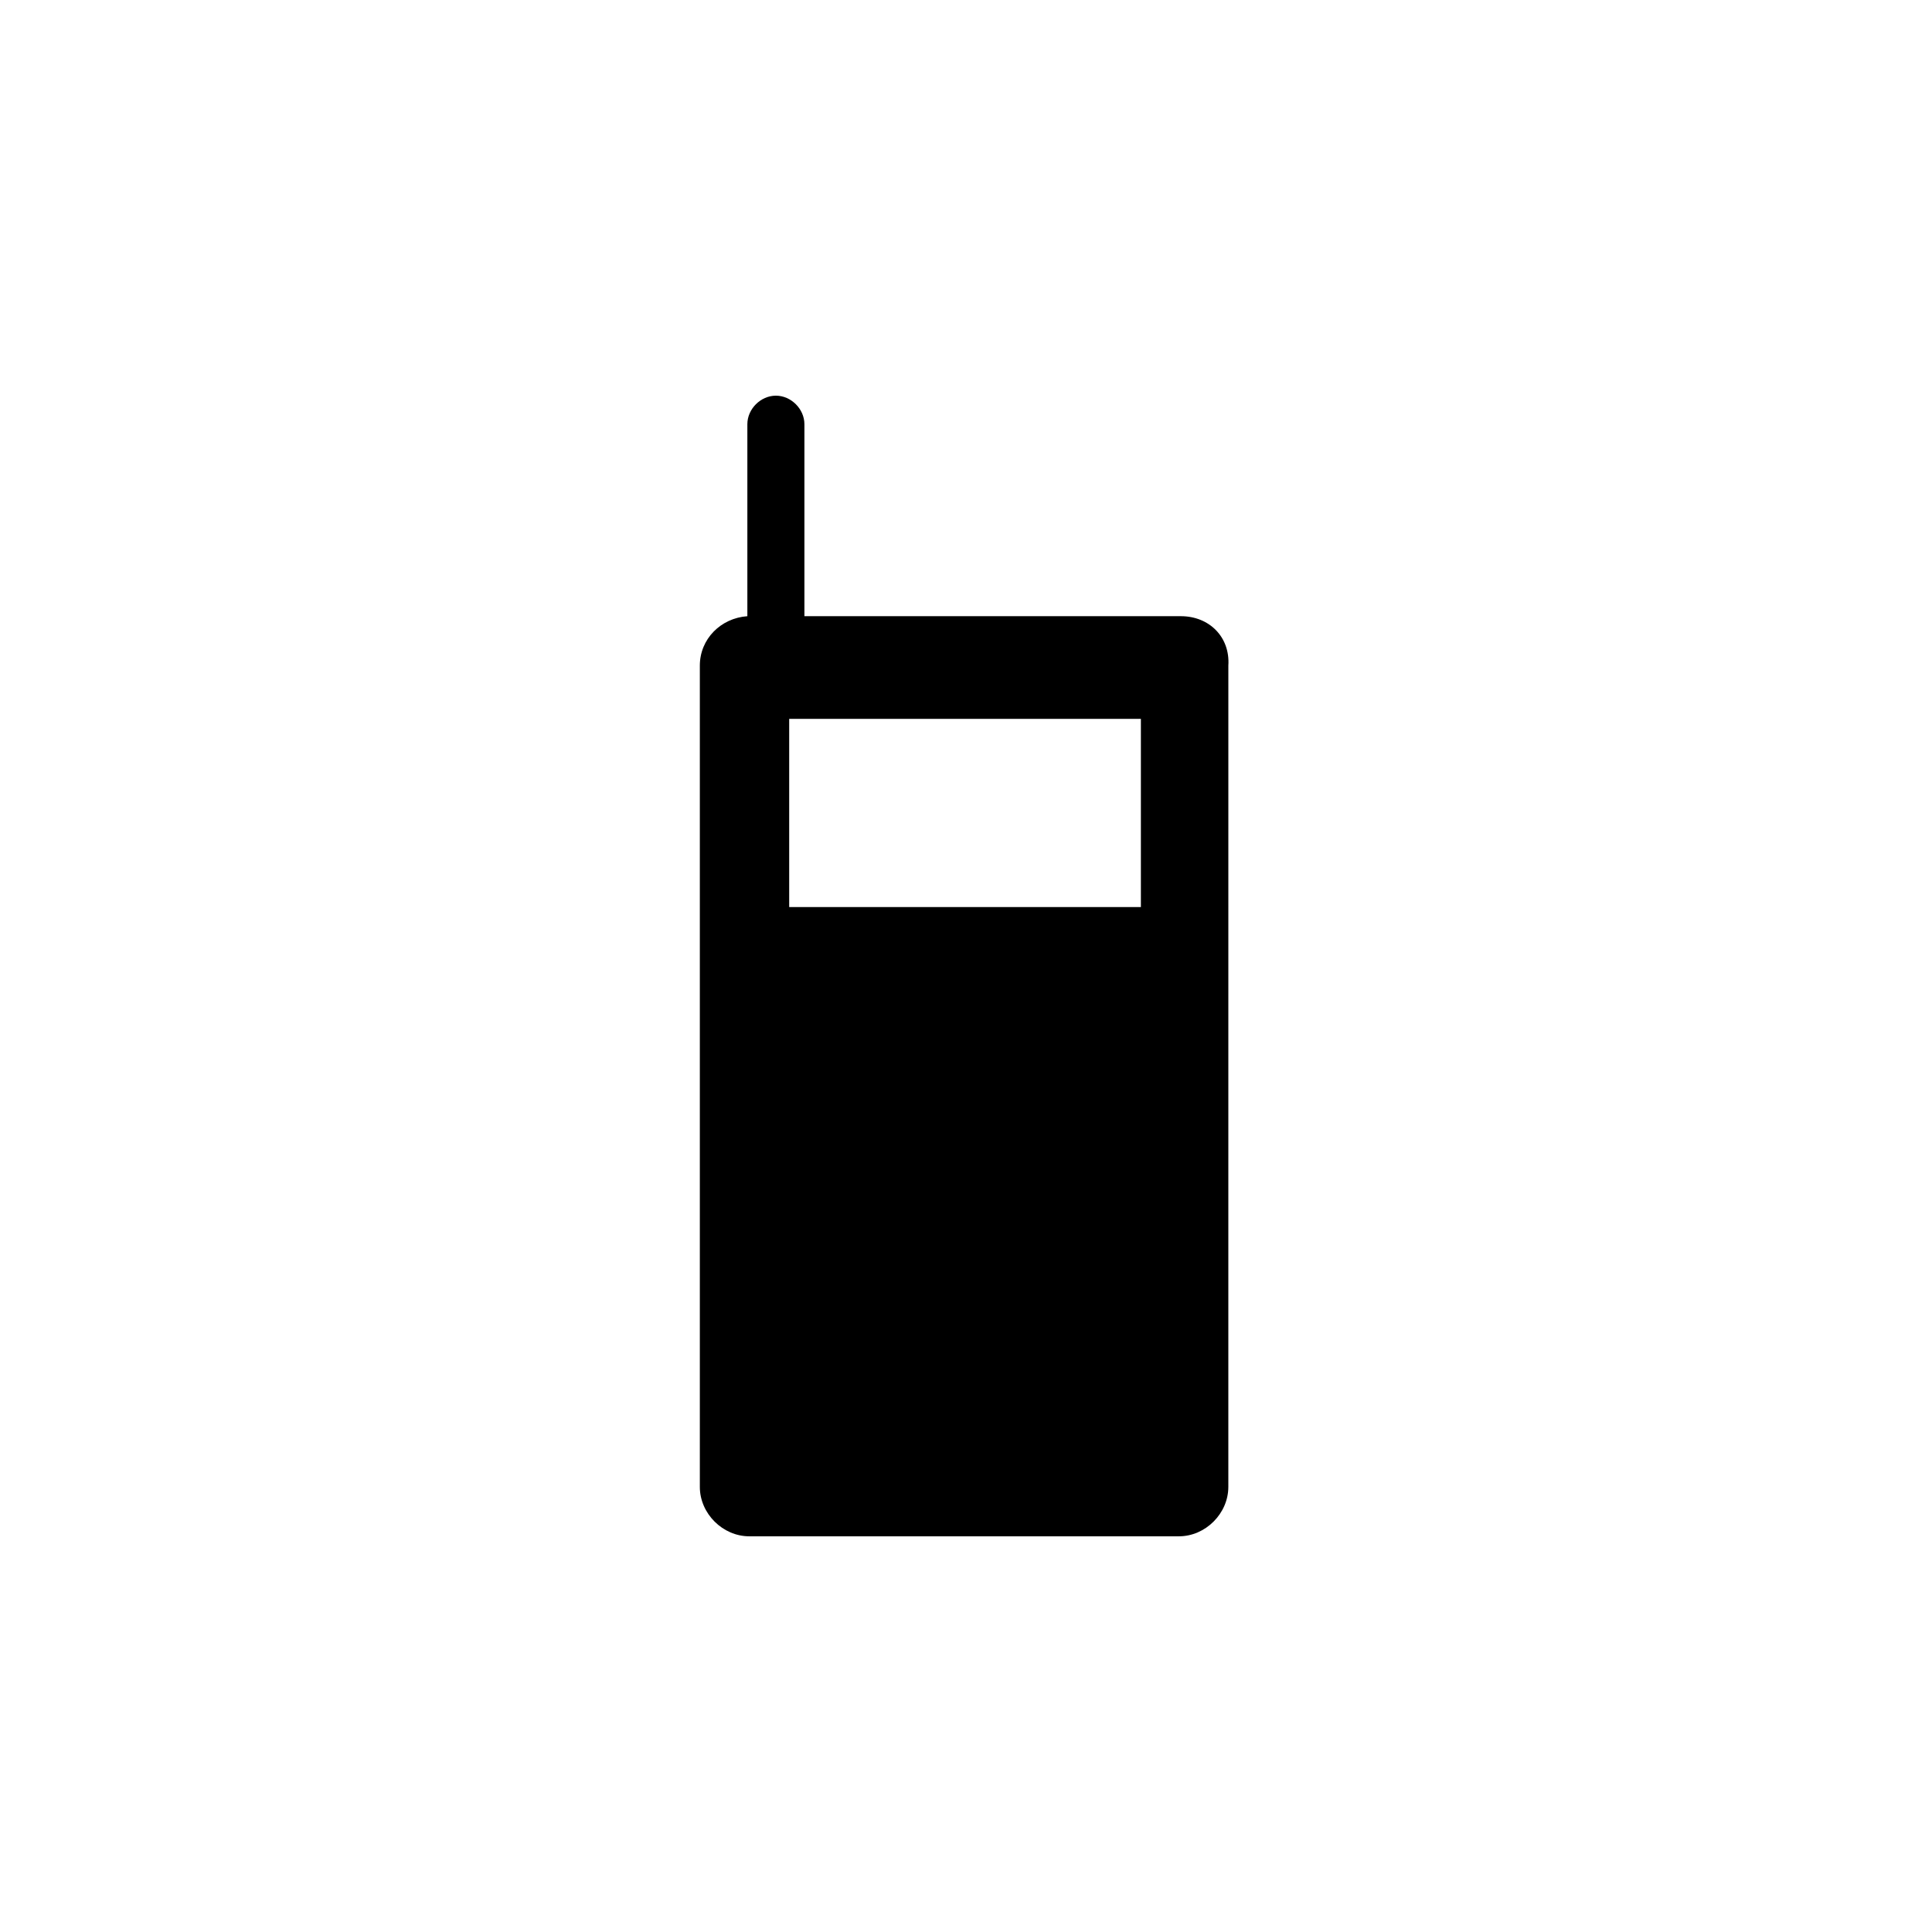 <?xml version="1.0" encoding="UTF-8"?>
<!-- Uploaded to: ICON Repo, www.iconrepo.com, Generator: ICON Repo Mixer Tools -->
<svg fill="#000000" width="800px" height="800px" version="1.1" viewBox="144 144 512 512" xmlns="http://www.w3.org/2000/svg">
 <path d="m456.93 307.3h-99.754v-50.883c0-4.031-3.527-7.559-7.559-7.559s-7.559 3.527-7.559 7.559v50.883c-7.055 0.504-12.594 6.047-12.594 13.098v217.64c0 7.055 6.047 13.098 13.098 13.098h113.86c7.055 0 13.098-6.047 13.098-13.098l0.004-217.64c0.504-7.559-5.039-13.102-12.594-13.102zm-10.078 77.082h-93.707v-49.879h93.203v49.879z"/>
</svg>